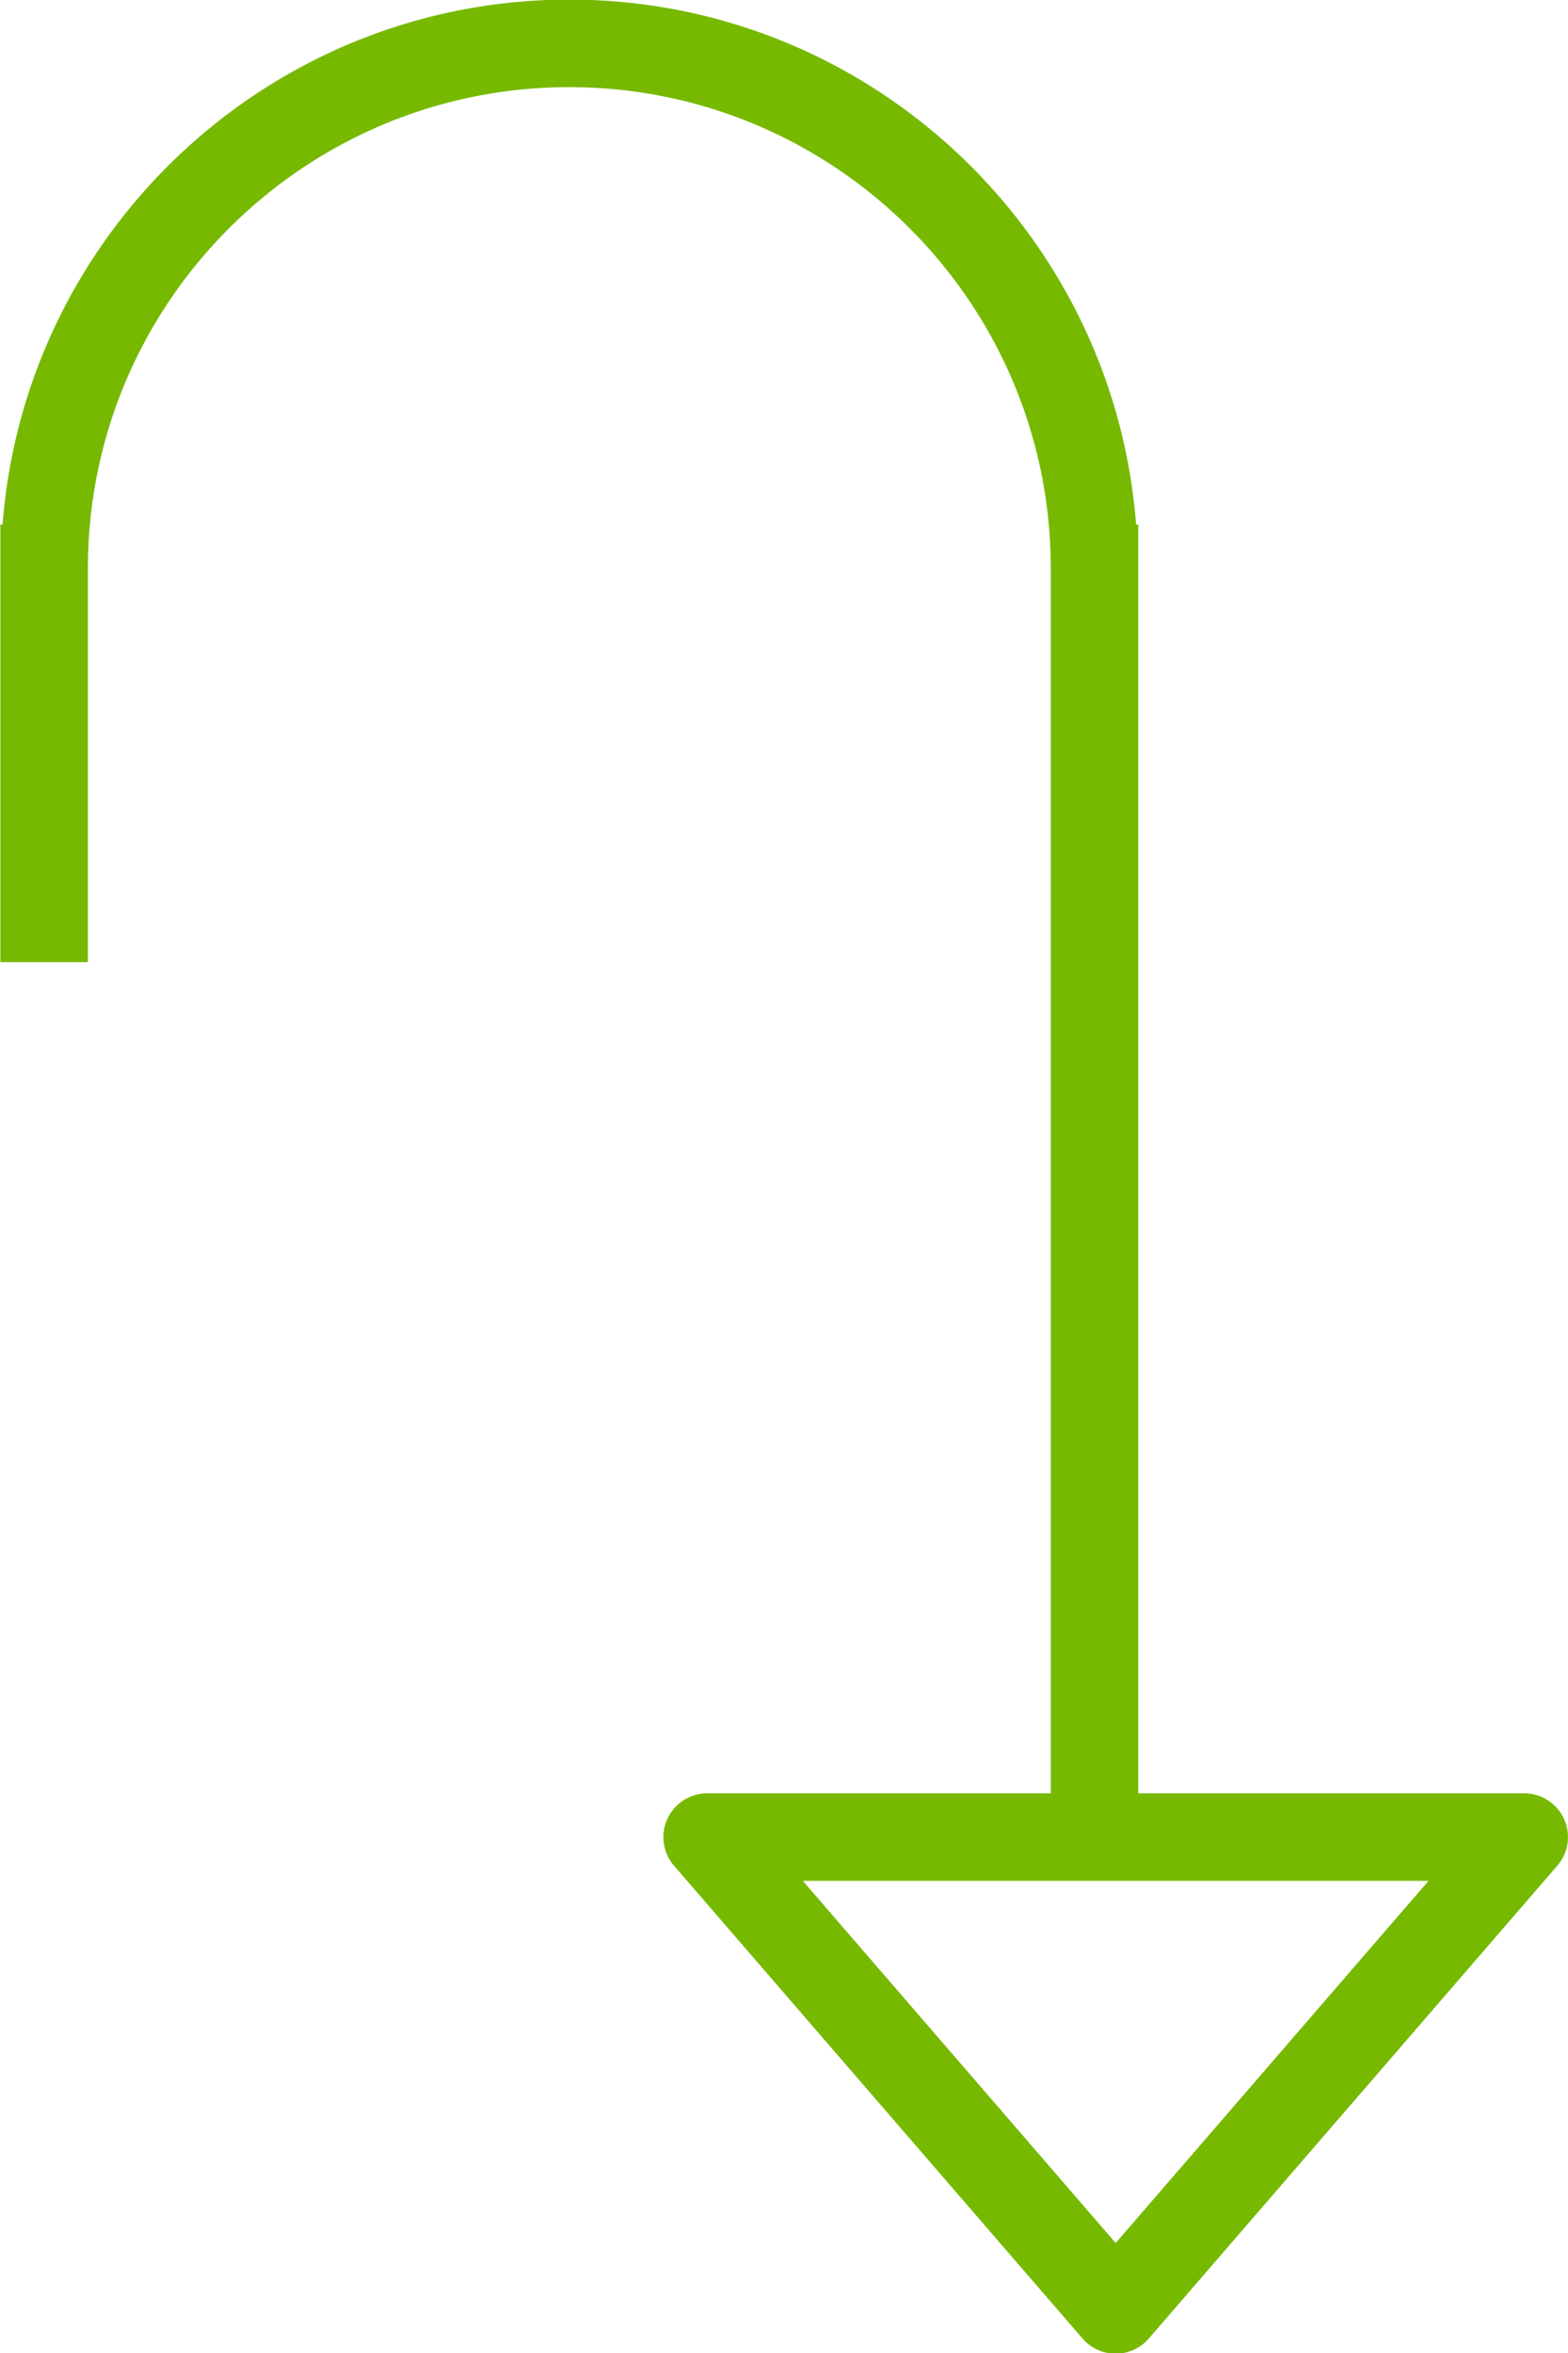 <svg xmlns="http://www.w3.org/2000/svg" preserveAspectRatio="xMidYMid" width="36" height="54" viewBox="0 0 36 54"><defs><style>.cls-1{fill:#76b900;fill-rule:evenodd}</style></defs><path d="M35.754 42.817l-9.379 10.851a1.005 1.005 0 0 1-1.521 0l-9.379-10.851a1.005 1.005 0 0 1 .761-1.661h7.889V13.044C24.125 6.954 19.166 2 13.071 2 6.976 2 2.018 6.954 2.018 13.044v9.036H.008V12.04h.051C.575 5.311 6.207-.009 13.071-.009c6.865 0 12.496 5.32 13.013 12.049h.05v29.116h8.859a1.004 1.004 0 0 1 .761 1.661zm-17.322.347l7.183 8.312 7.183-8.312H18.432z" class="cls-1"/></svg>
